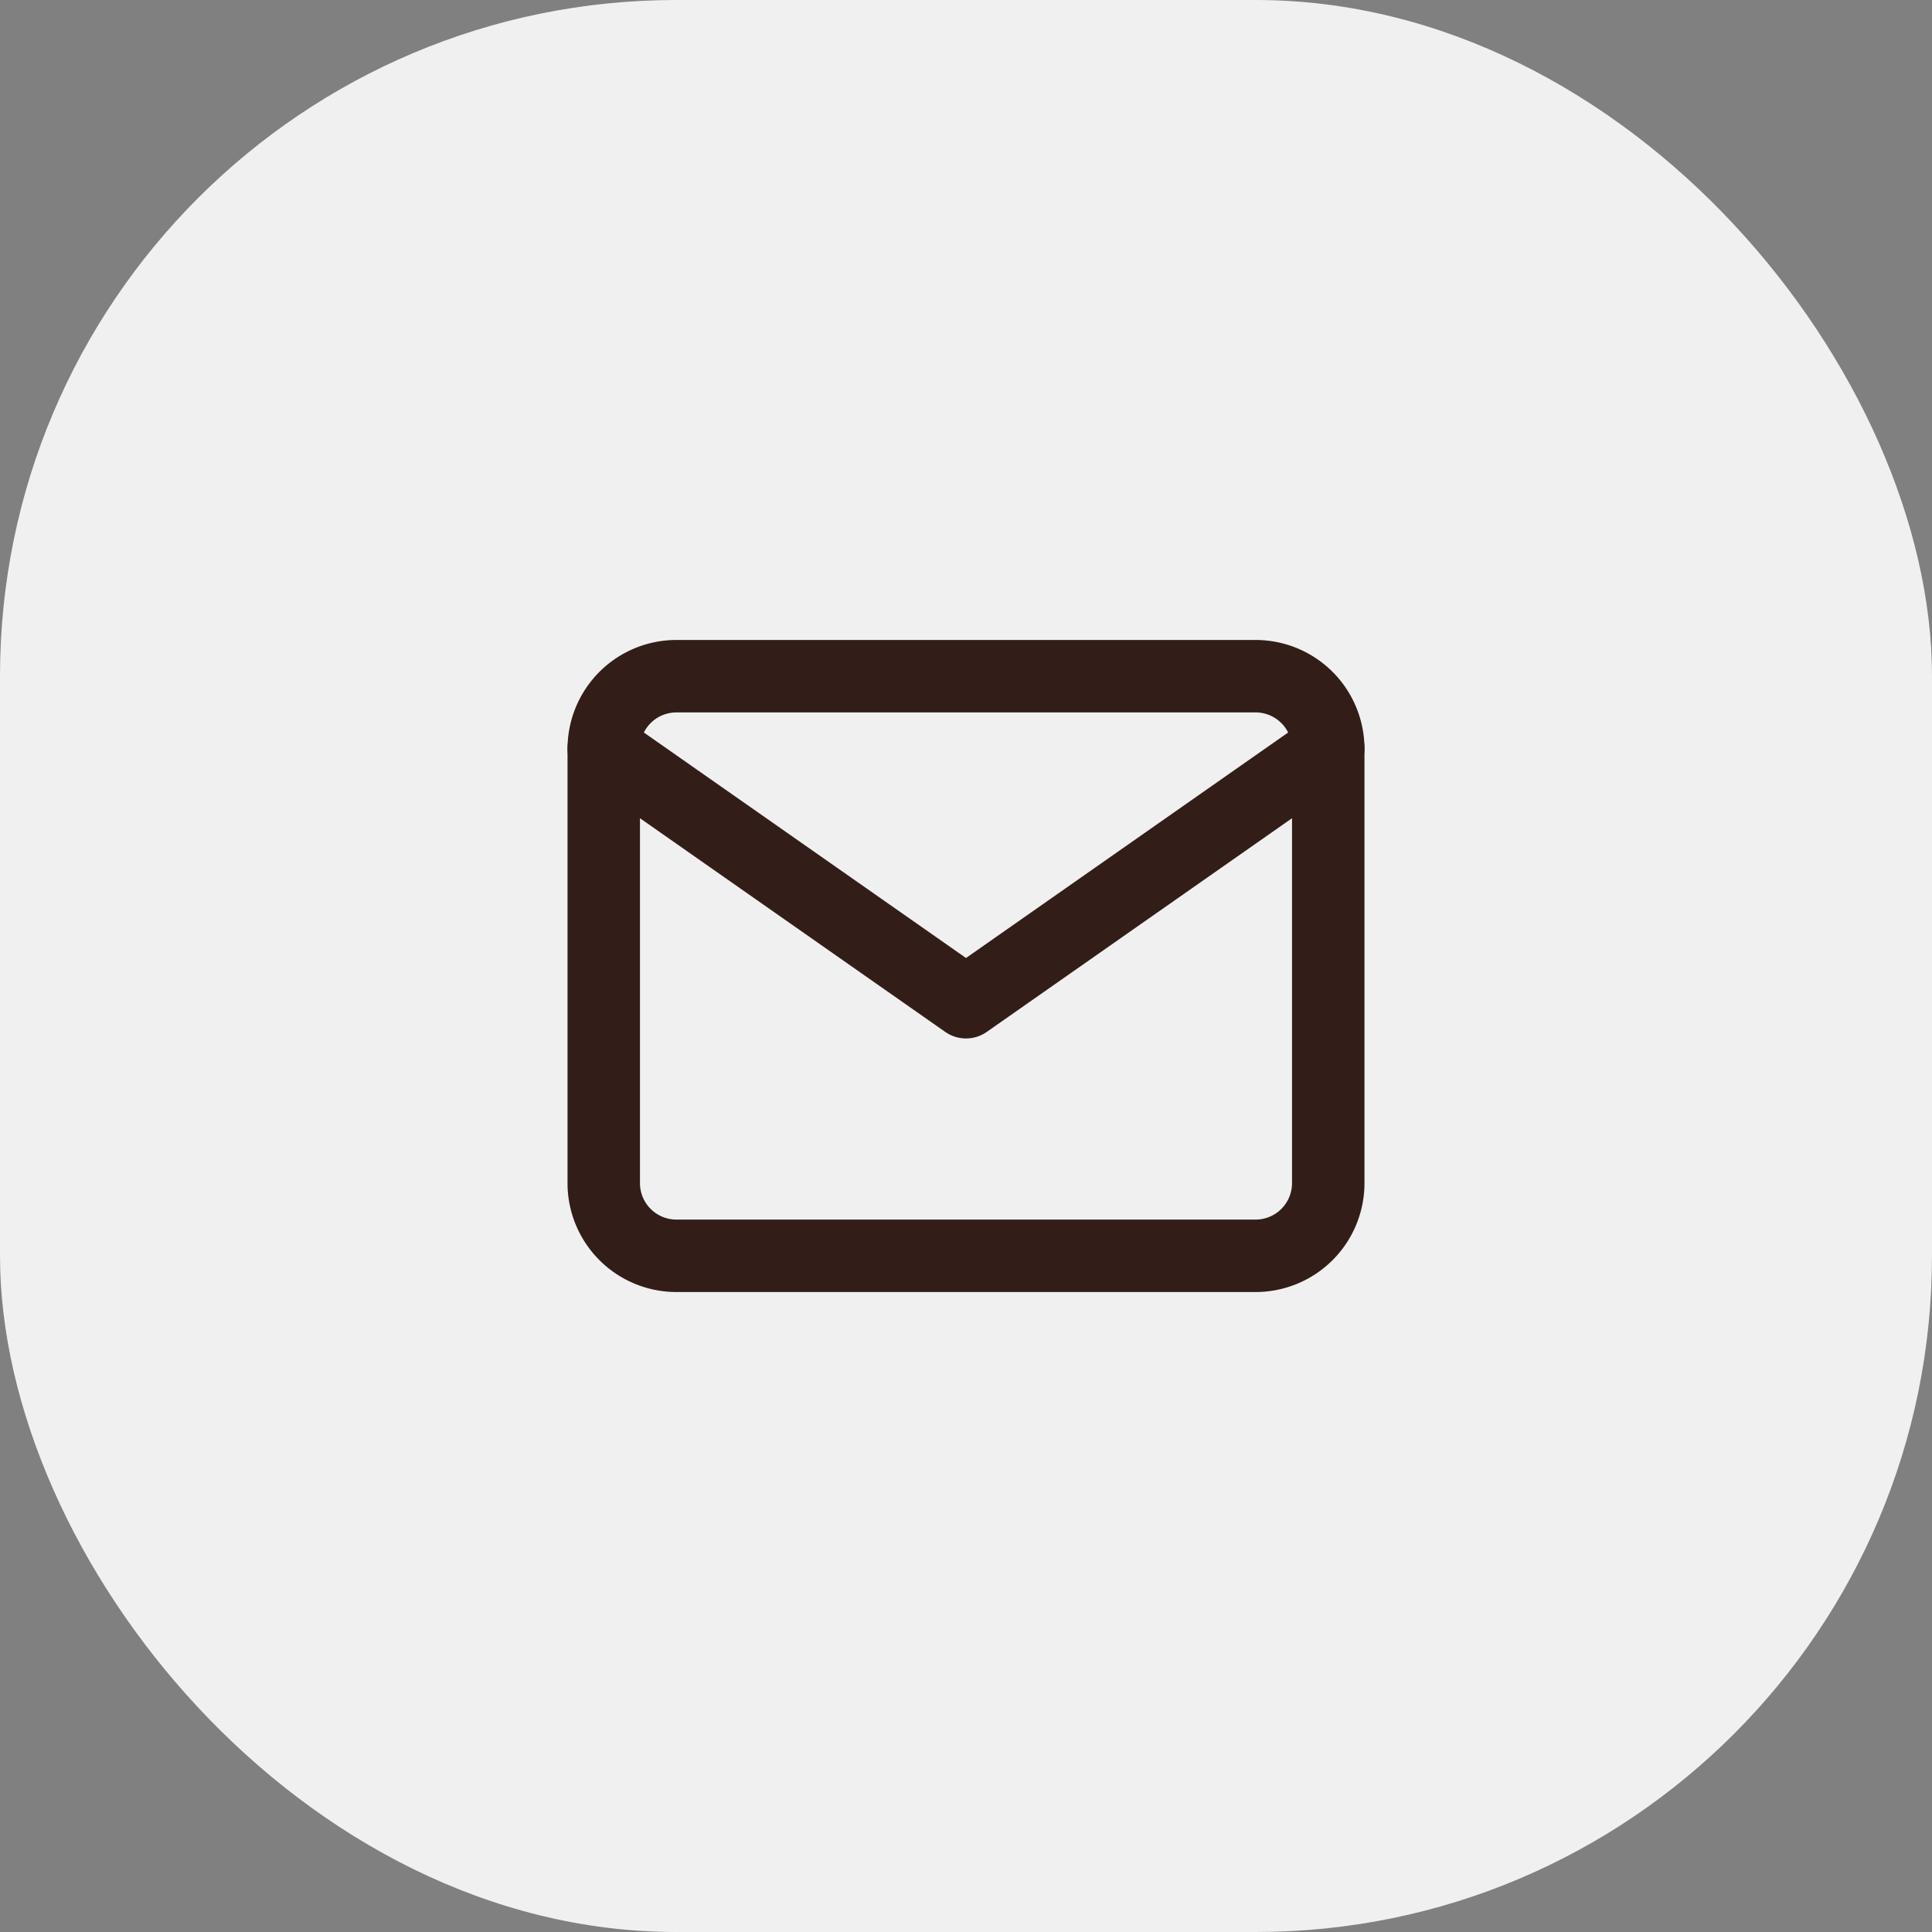 <svg xmlns="http://www.w3.org/2000/svg" width="80" height="80" viewBox="0 0 80 80">
    <rect x="0" y="0" width="80" height="80" fill="#808080" stroke="none"/>
    <g data-name="Group 679" transform="translate(-1540 -5268)">
        <rect data-name="Rectangle 369" width="80" height="80" rx="28" transform="translate(1540 5268)" style="fill:#f0f0f0"/>
        <g data-name="Icon feather-mail">
            <path data-name="Path 2517" d="M6 6h24a3.009 3.009 0 0 1 3 3v18a3.009 3.009 0 0 1-3 3H6a3.009 3.009 0 0 1-3-3V9a3.009 3.009 0 0 1 3-3z" style="fill:none;stroke:#331d19;stroke-linecap:round;stroke-linejoin:round;stroke-width:3px" transform="translate(1562 5290)"/>
            <path data-name="Path 2518" d="M33 9 18 19.5 3 9" style="fill:none;stroke:#331d19;stroke-linecap:round;stroke-linejoin:round;stroke-width:3px" transform="translate(1562 5290)"/>
        </g>
    </g>
</svg>
